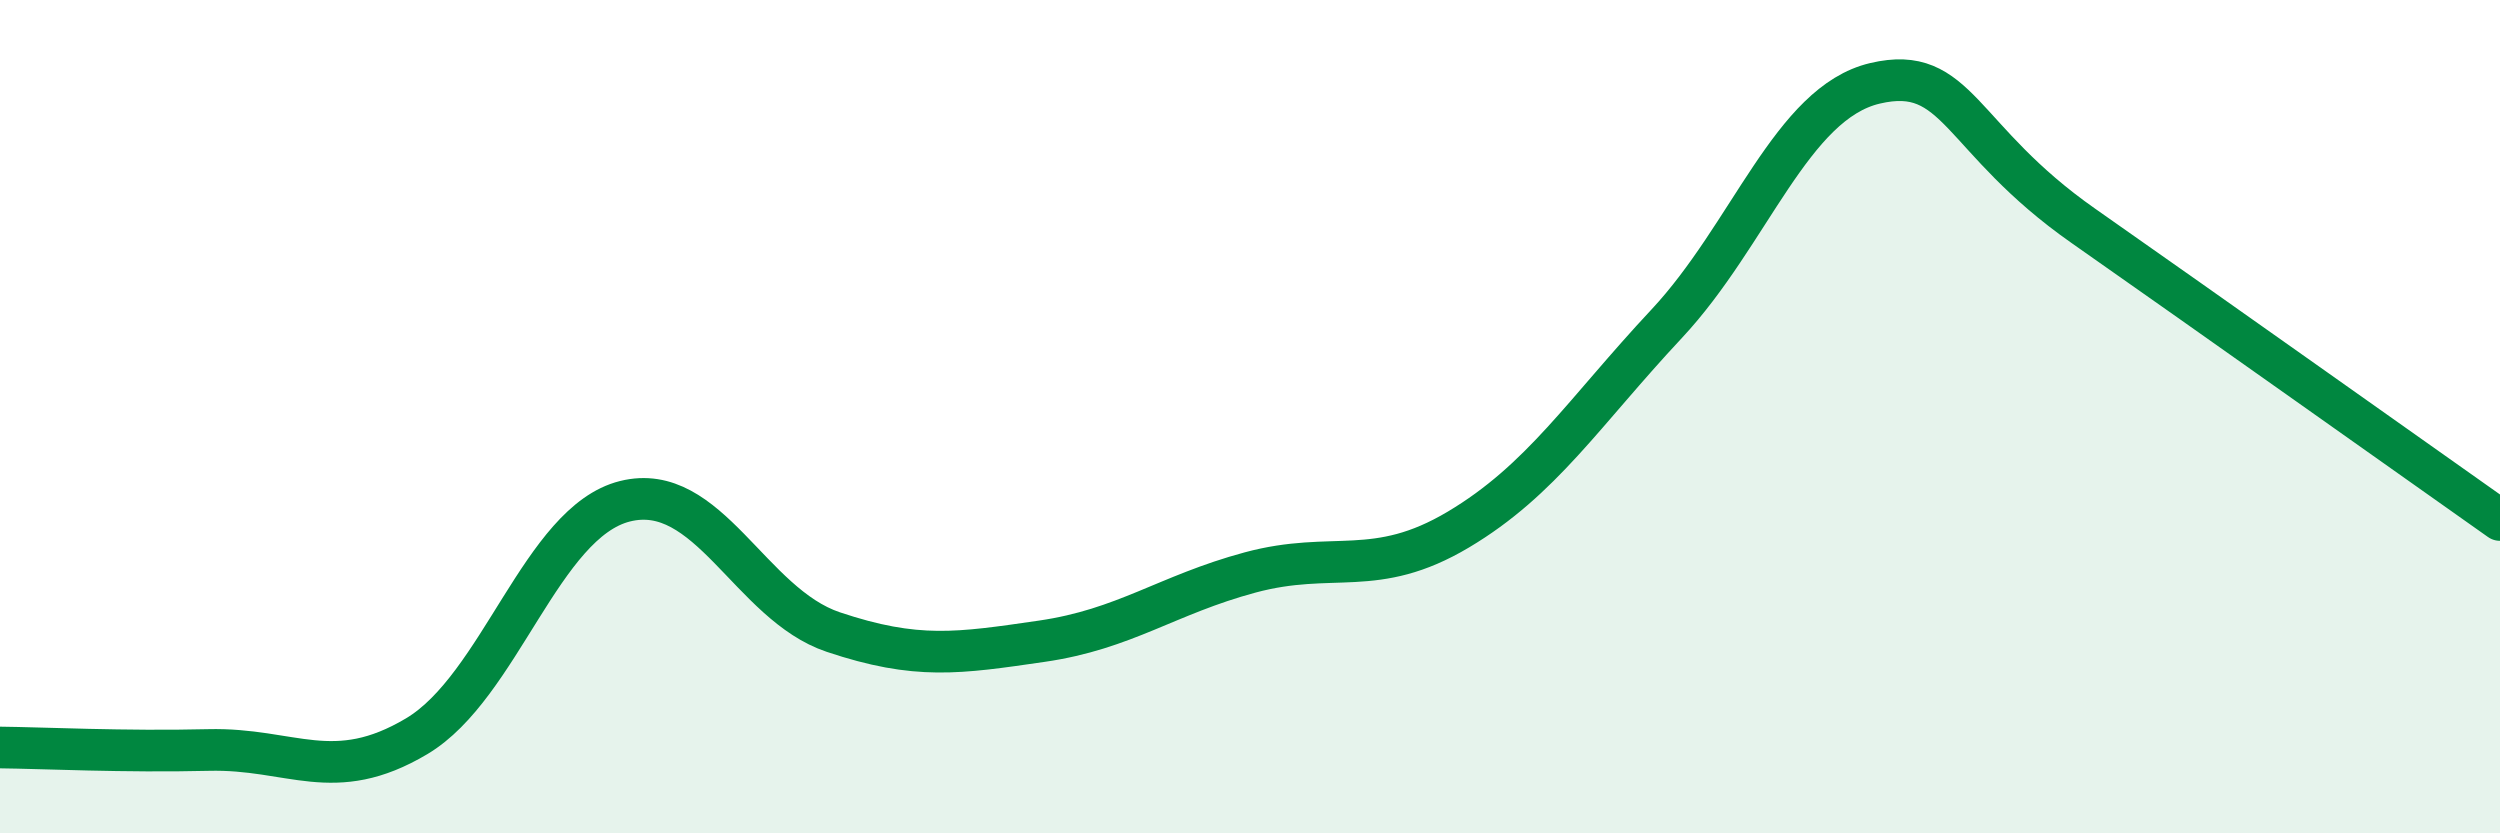 
    <svg width="60" height="20" viewBox="0 0 60 20" xmlns="http://www.w3.org/2000/svg">
      <path
        d="M 0,17.94 C 1,17.95 3,18.05 5,18 C 7,17.95 8,18.86 10,17.67 C 12,16.48 13,12.53 15,12.03 C 17,11.53 18,14.5 20,15.17 C 22,15.84 23,15.68 25,15.39 C 27,15.1 28,14.28 30,13.74 C 32,13.2 33,13.9 35,12.71 C 37,11.52 38,9.91 40,7.77 C 42,5.63 43,2.47 45,2 C 47,1.53 47,3.32 50,5.42 C 53,7.52 58,11.07 60,12.48L60 20L0 20Z"
        fill="#008740"
        opacity="0.1"
        stroke-linecap="round"
        stroke-linejoin="round"
      />
      <path
        d="M 0,17.94 C 1,17.95 3,18.05 5,18 C 7,17.95 8,18.86 10,17.67 C 12,16.48 13,12.53 15,12.03 C 17,11.53 18,14.5 20,15.17 C 22,15.84 23,15.68 25,15.39 C 27,15.1 28,14.28 30,13.74 C 32,13.2 33,13.9 35,12.71 C 37,11.52 38,9.91 40,7.77 C 42,5.63 43,2.47 45,2 C 47,1.53 47,3.32 50,5.42 C 53,7.52 58,11.07 60,12.48"
        stroke="#008740"
        stroke-width="1"
        fill="none"
        stroke-linecap="round"
        stroke-linejoin="round"
      />
    </svg>
  